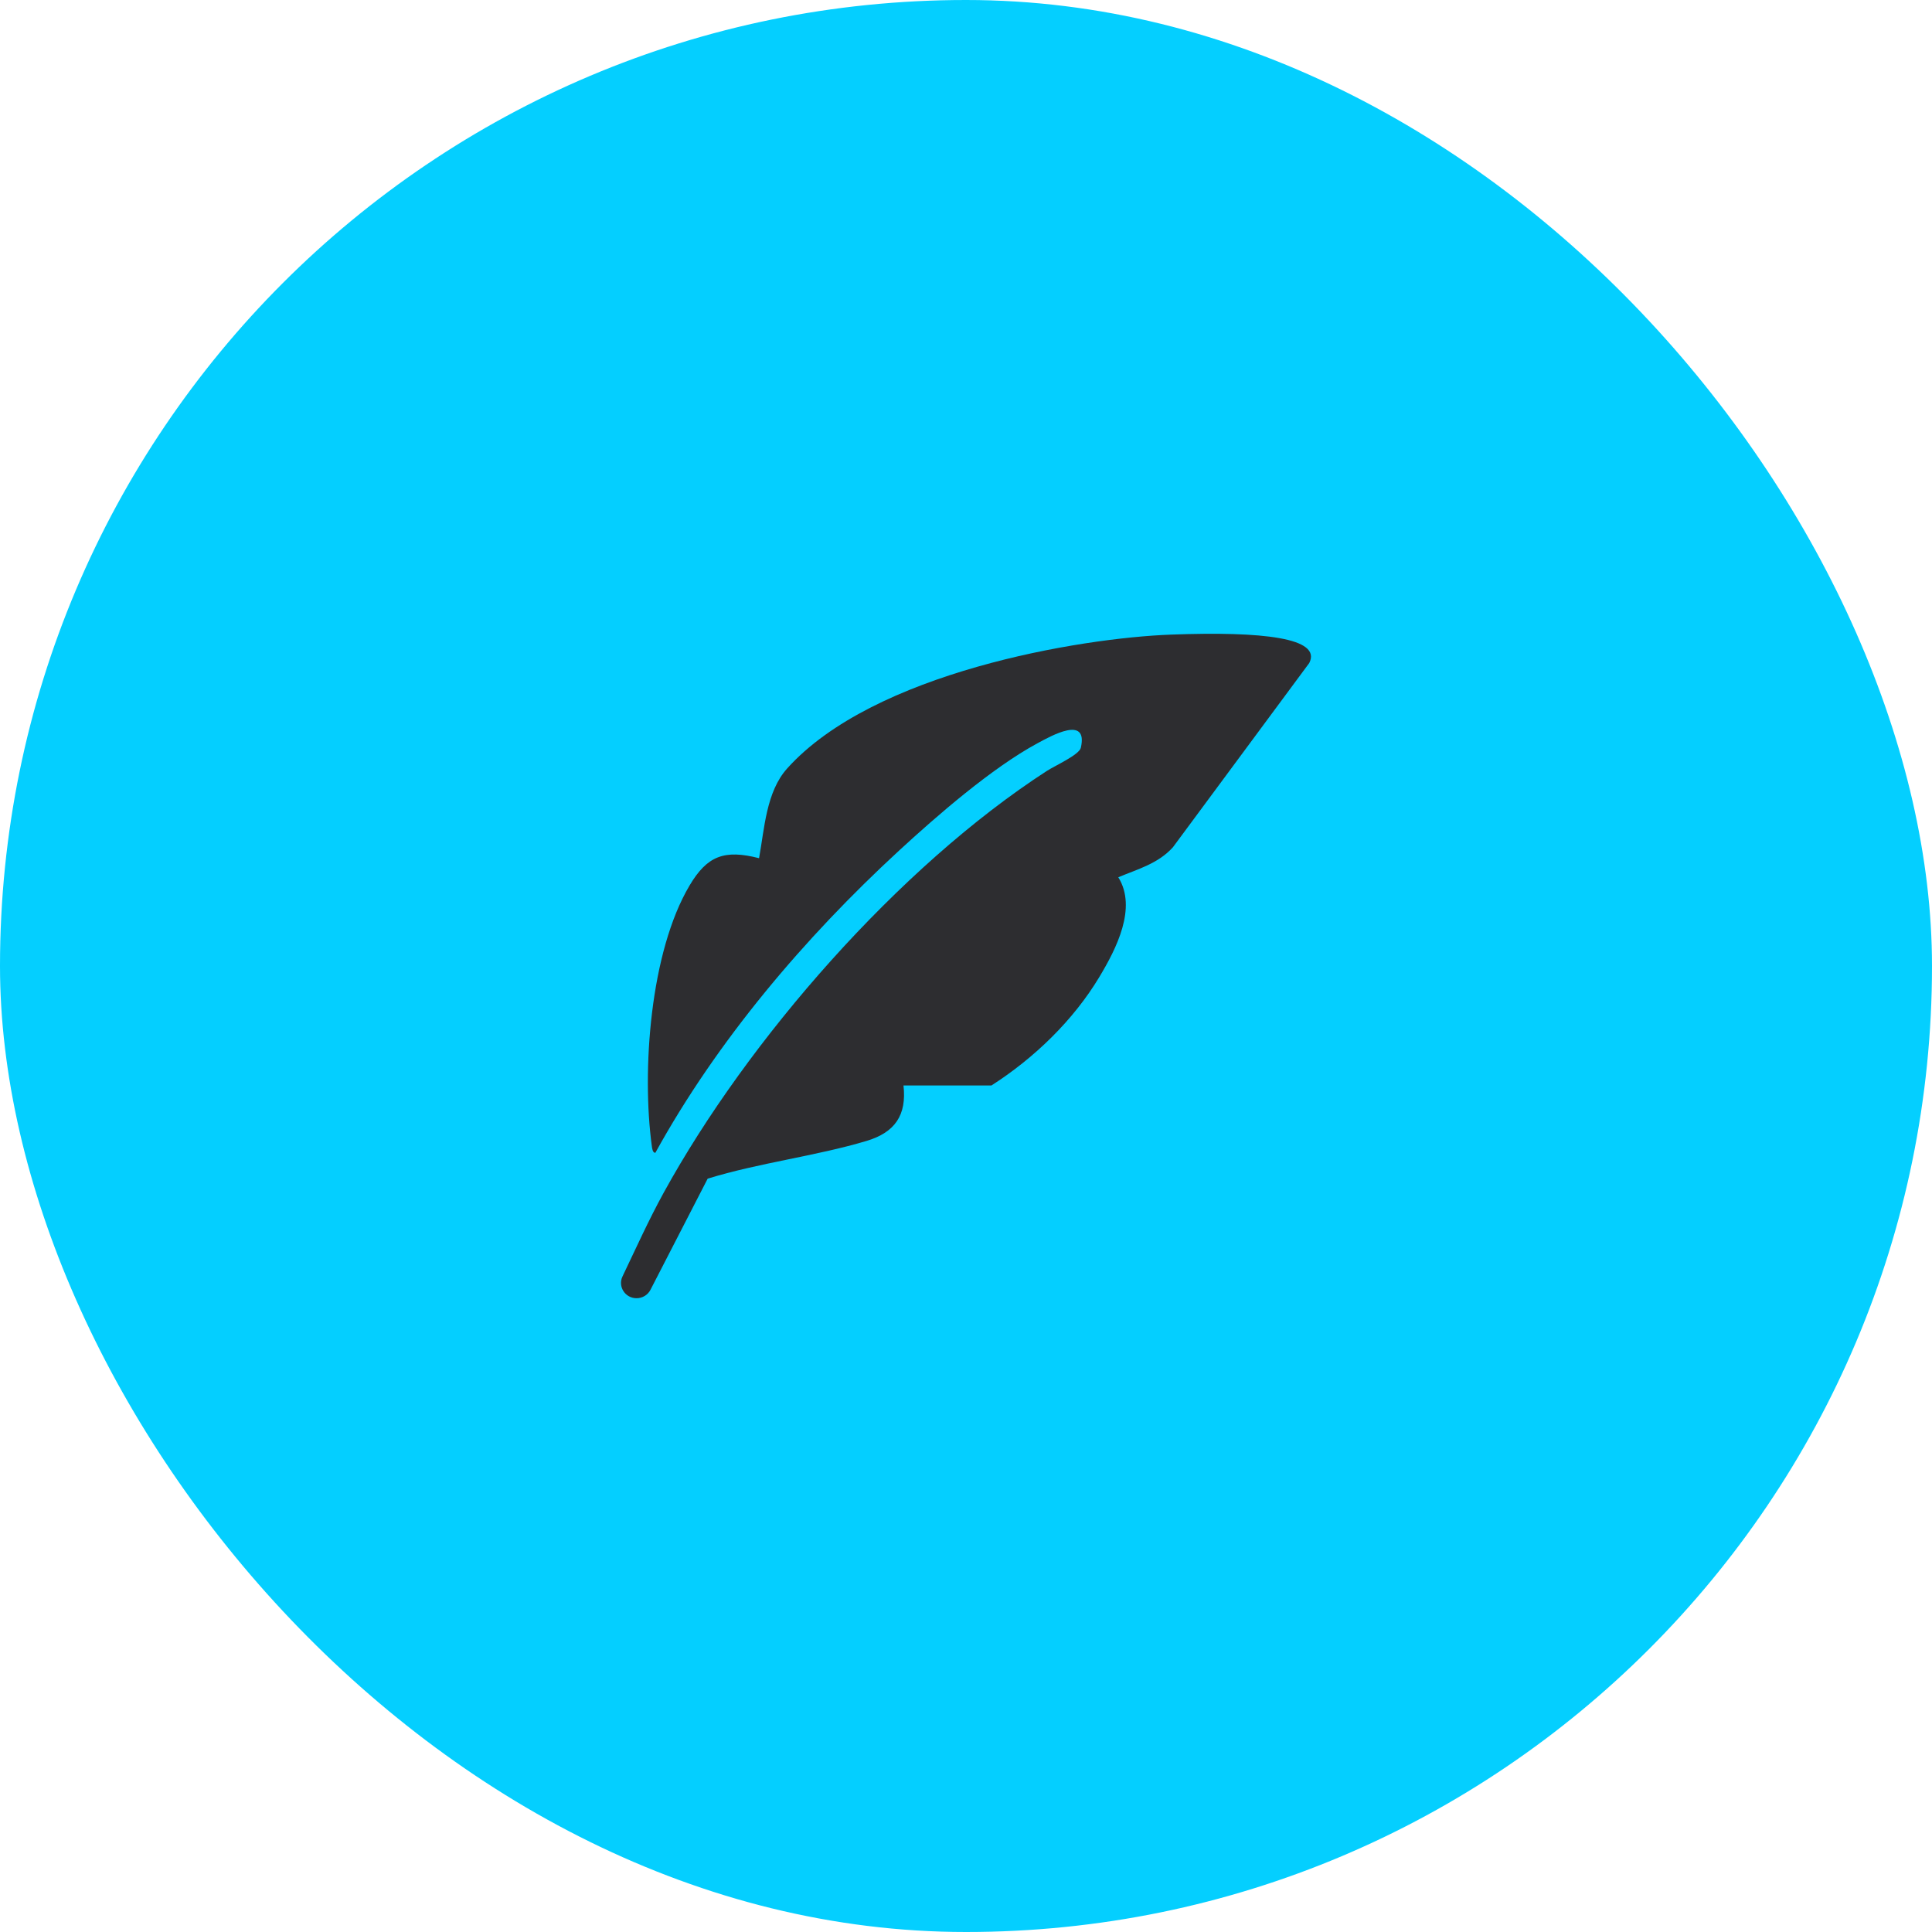 <svg width="100" height="100" viewBox="0 0 100 100" fill="none" xmlns="http://www.w3.org/2000/svg">
<rect width="100" height="100" rx="50" fill="#04CFFF"/>
<g clip-path="url(#clip0_5858_6816)">
<path d="M33.667 66.762L36.629 61.007C39.283 60.187 42.204 59.845 44.849 59.055C46.323 58.615 46.938 57.72 46.764 56.184H51.317C53.532 54.765 55.556 52.812 56.904 50.565C57.768 49.127 58.872 46.993 57.883 45.407C58.904 44.977 59.936 44.708 60.709 43.855L67.767 34.318C68.429 33.022 65.371 32.67 60.62 32.847C55.869 33.023 45.202 34.811 40.743 39.776C39.656 40.986 39.568 42.894 39.289 44.42C37.492 43.959 36.604 44.297 35.694 45.829C33.648 49.275 33.209 55.432 33.739 59.329C33.752 59.422 33.78 59.682 33.922 59.666C37.116 53.871 41.635 48.543 46.521 44.04C48.493 42.223 51.348 39.742 53.695 38.474C54.407 38.089 56.33 37.002 55.944 38.704C55.861 39.07 54.586 39.642 54.189 39.9C46.515 44.867 38.71 53.807 34.352 61.735C33.576 63.147 32.914 64.618 32.219 66.071C31.97 66.595 32.36 67.196 32.948 67.196C33.252 67.196 33.53 67.028 33.667 66.762Z" fill="#2D2D30"/>
</g>
<defs>
<clipPath id="clip0_5858_6816">
<rect width="35.714" height="34.392" fill="white" transform="translate(32.143 32.804)"/>
</clipPath>
</defs>
</svg>
